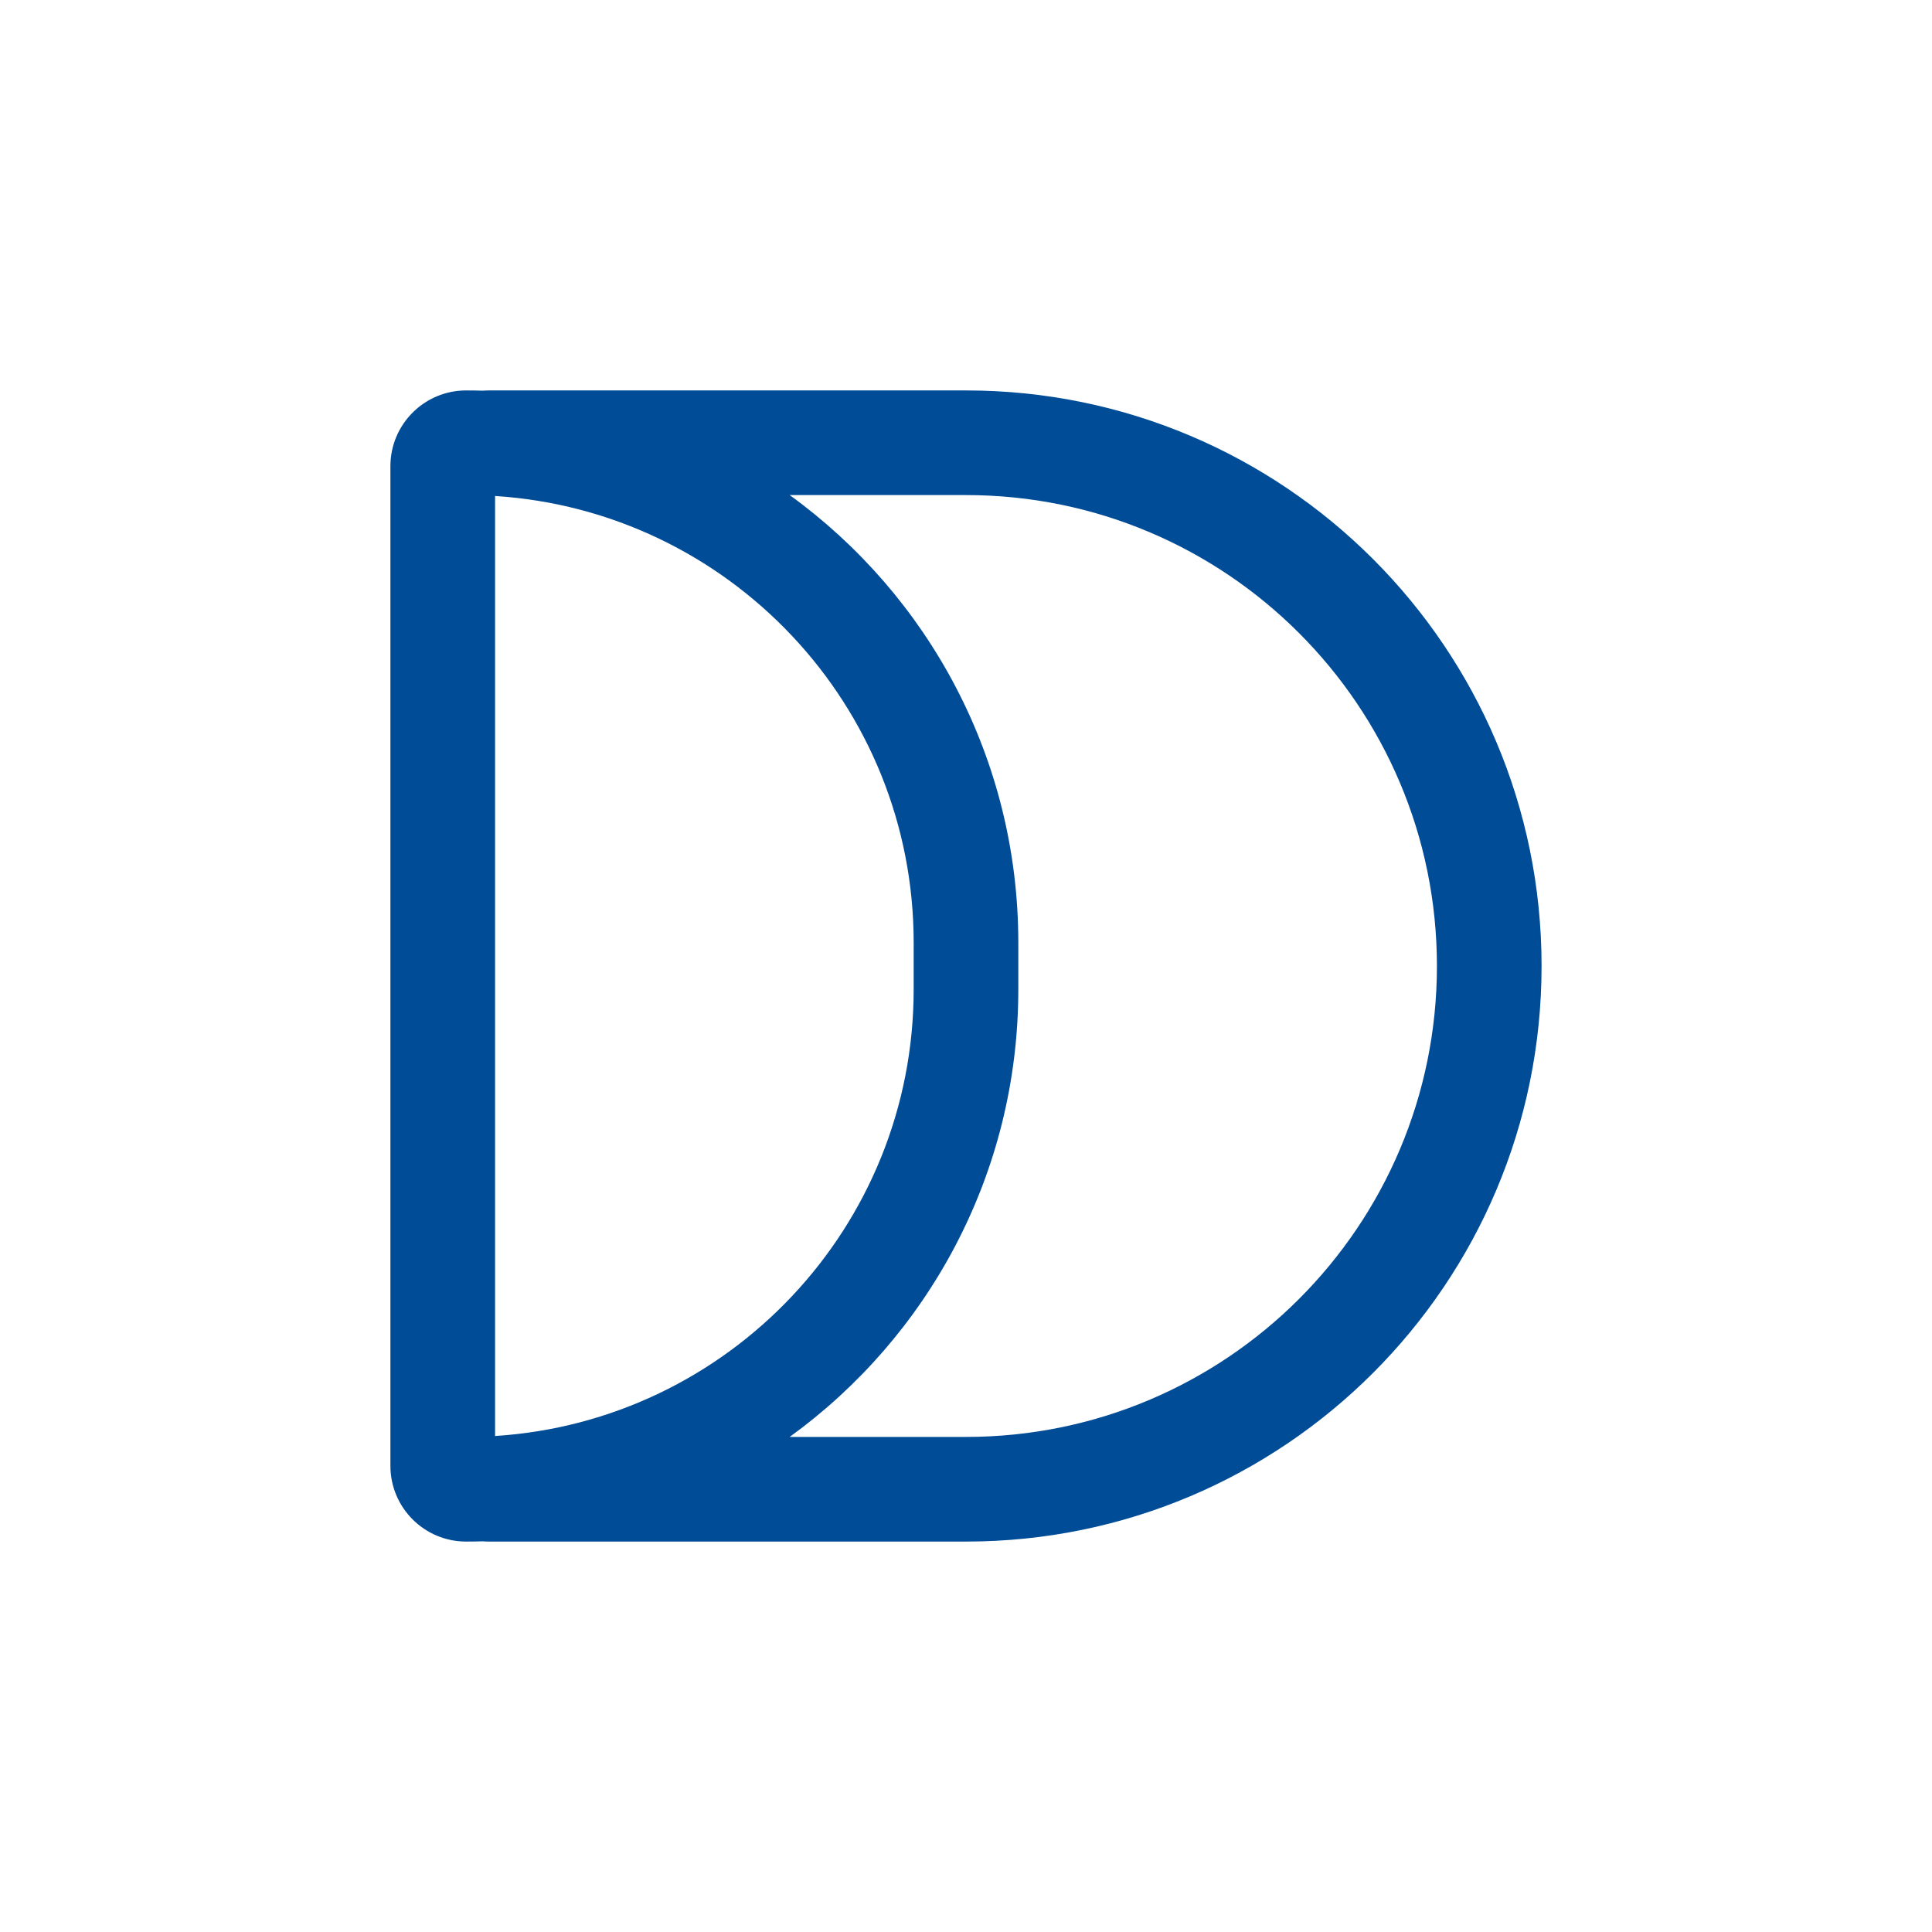 <svg width="80" height="80" viewBox="0 0 80 80" fill="none" xmlns="http://www.w3.org/2000/svg">
<path fill-rule="evenodd" clip-rule="evenodd" d="M20.273 16.167C20.177 16.167 20.08 16.17 19.985 16.177C19.759 16.17 19.531 16.167 19.303 16.167C17.571 16.167 16.166 17.571 16.166 19.303V60.697C16.166 62.429 17.571 63.833 19.303 63.833C19.531 63.833 19.759 63.83 19.985 63.823C20.08 63.83 20.177 63.833 20.273 63.833H40C53.163 63.833 63.833 53.163 63.833 40C63.833 26.837 53.163 16.167 40 16.167H20.273ZM32.699 59.5H40C50.769 59.5 59.5 50.77 59.5 40C59.5 29.23 50.769 20.5 40 20.5H32.699C38.435 24.654 42.166 31.406 42.166 39.03V40.97C42.166 48.594 38.435 55.346 32.699 59.5ZM20.5 20.538V59.462C30.176 58.845 37.833 50.802 37.833 40.97V39.03C37.833 29.198 30.176 21.155 20.5 20.538Z" fill="#004C97"/>
</svg>
